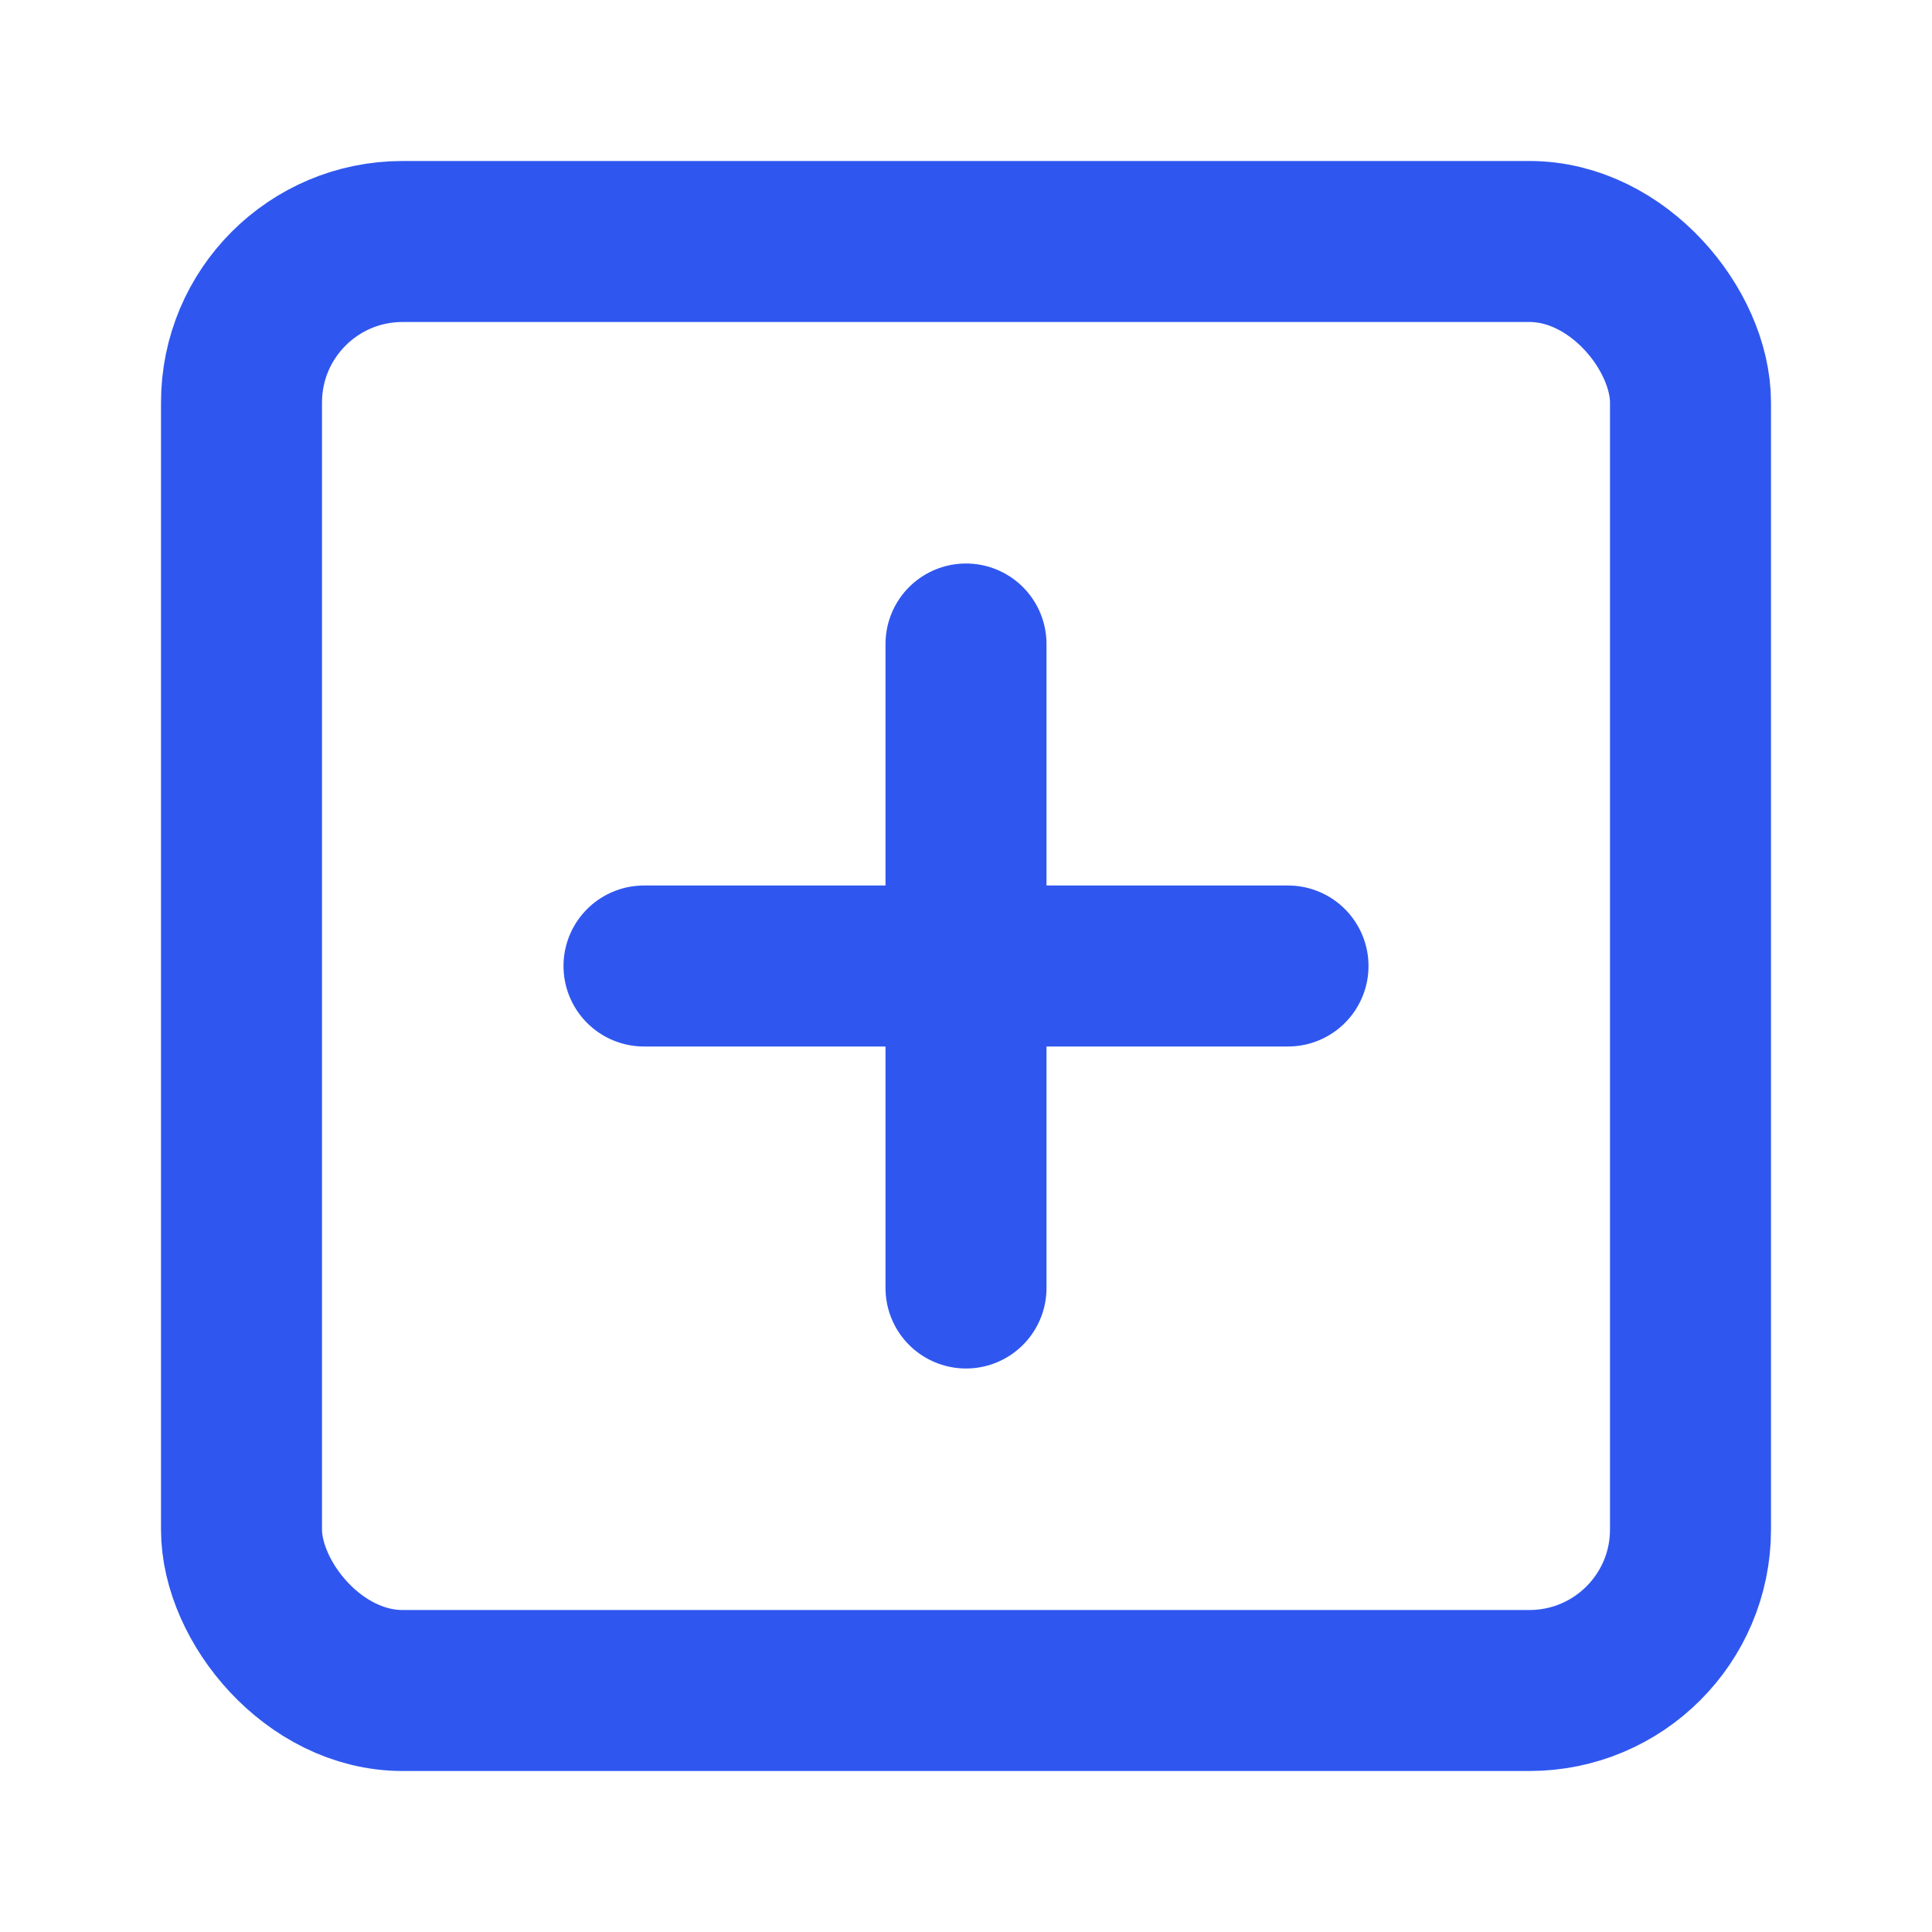 <?xml version="1.0" encoding="UTF-8"?>
<svg width="24" height="24" viewBox="0 0 24 24" fill="none" xmlns="http://www.w3.org/2000/svg">
  <rect x="3" y="3" width="18" height="18" rx="2" stroke="#2F57EF" stroke-width="2"/>
  <path d="M8 12H16M12 8V16" stroke="#2F57EF" stroke-width="2" stroke-linecap="round"/>
</svg>
